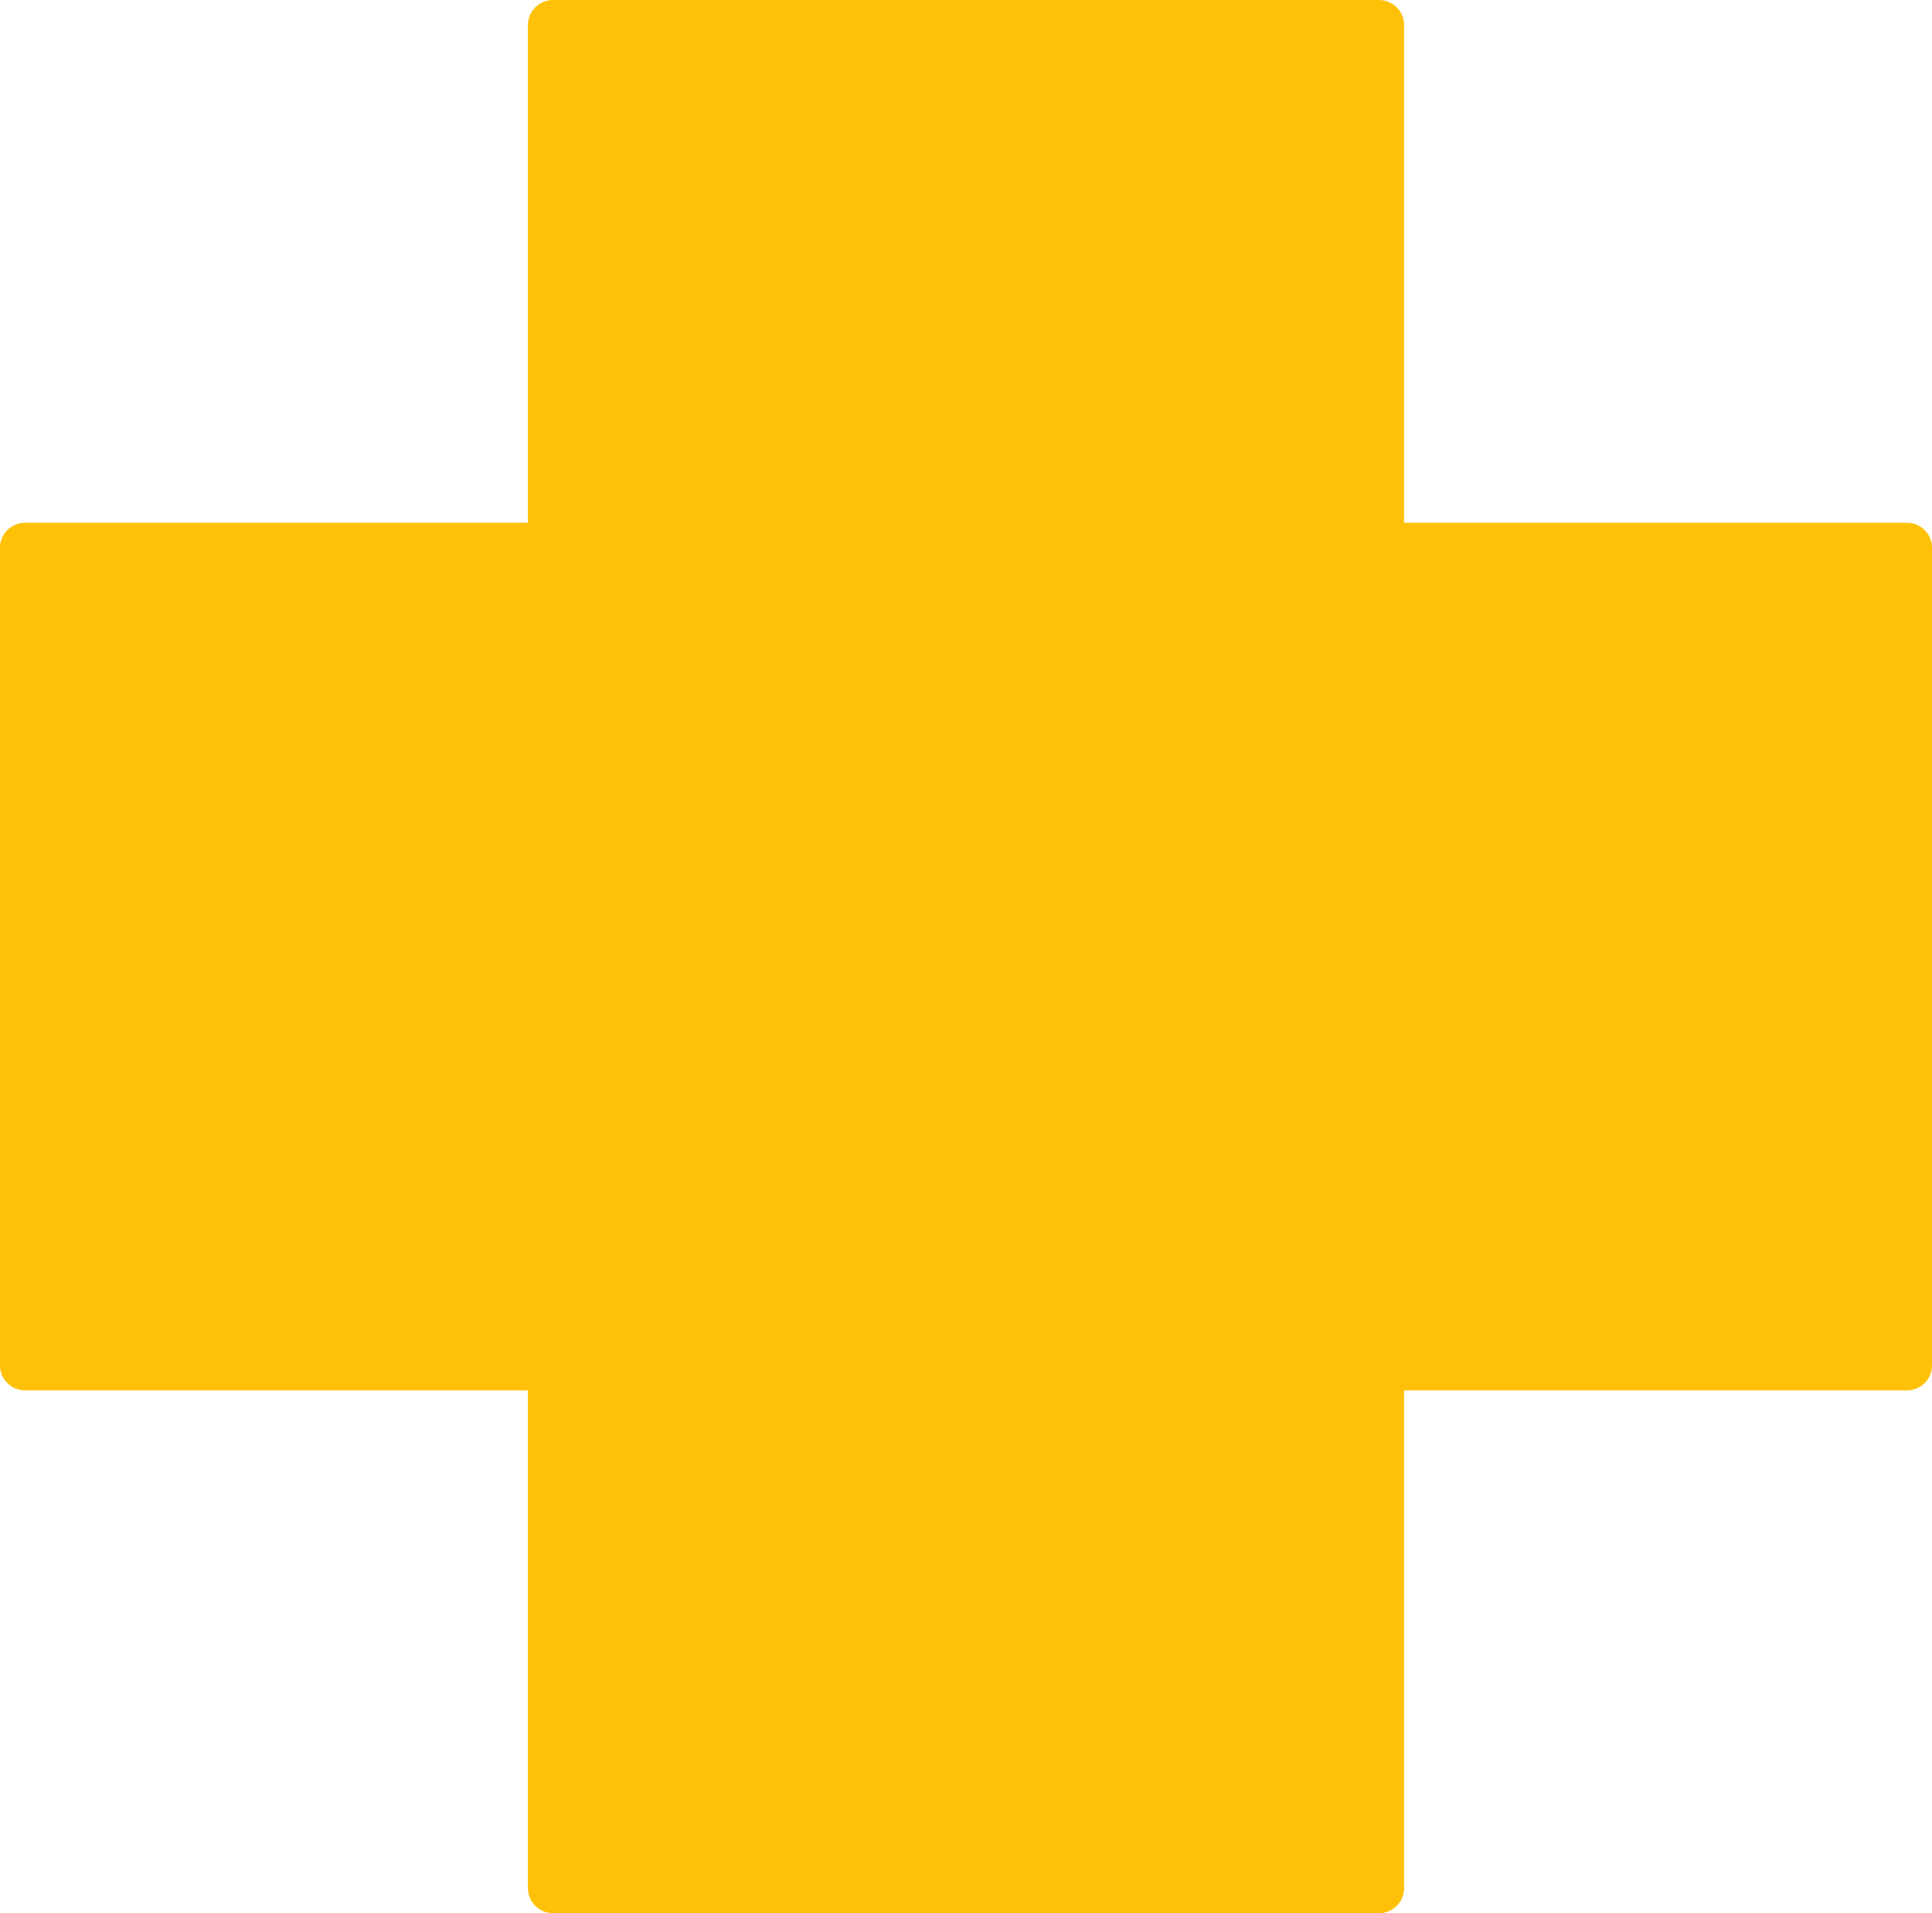 <?xml version="1.0" encoding="UTF-8"?> <svg xmlns="http://www.w3.org/2000/svg" width="105" height="104" viewBox="0 0 105 104" fill="none"><g clip-path="url(#clip0_97_115)"><path d="M103.632 28.418H76.309V1.355C76.309 0.607 75.696 0 74.941 0H30.059C29.303 0 28.691 0.607 28.691 1.355V28.418H1.368C0.613 28.418 0 29.025 0 29.773V74.228C0 74.976 0.613 75.583 1.368 75.583H28.691V102.645C28.691 103.394 29.304 104.001 30.059 104.001H74.941C75.697 104.001 76.31 103.394 76.31 102.645V75.583H103.632C104.388 75.583 105.001 74.976 105.001 74.228V29.773C105.001 29.024 104.388 28.418 103.632 28.418H103.632Z" fill="#FFC107"></path></g><defs><clipPath id="clip0_97_115"><rect width="105" height="104" fill="white"></rect></clipPath></defs></svg> 
